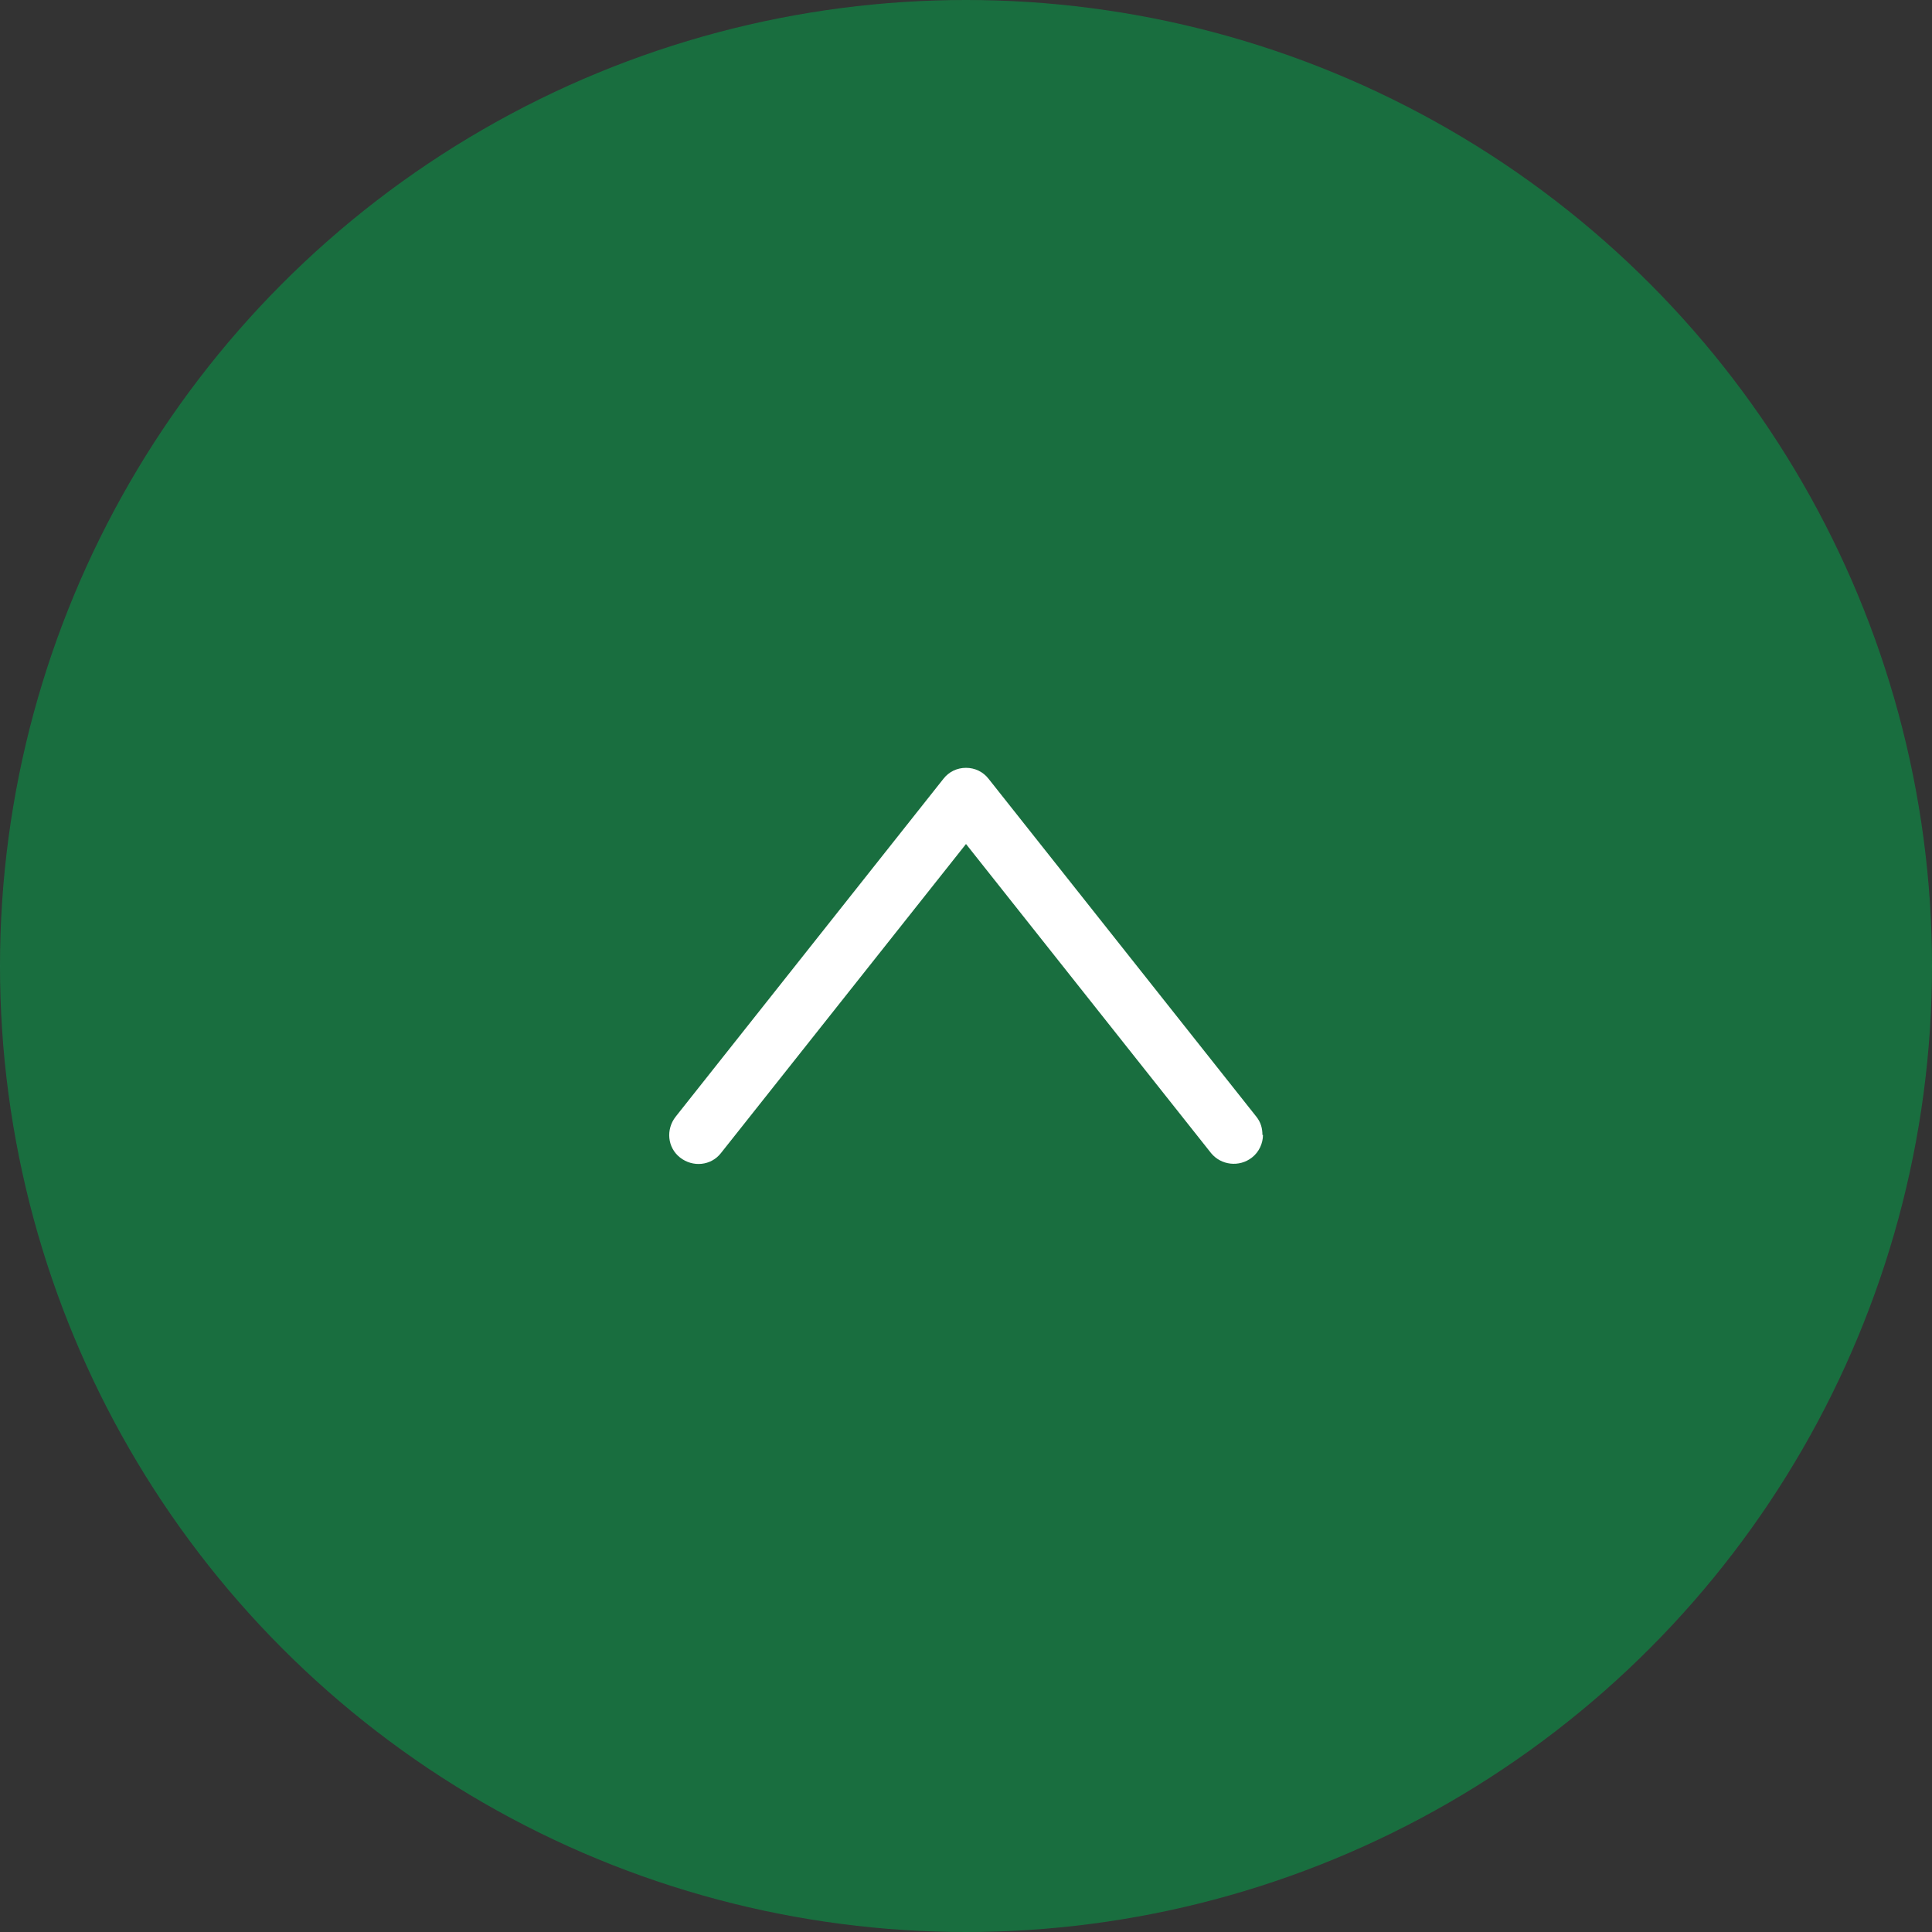 <?xml version="1.0" encoding="UTF-8"?><svg id="_レイヤー_2" xmlns="http://www.w3.org/2000/svg" viewBox="0 0 35 35"><rect x="0" y="0" width="35" height="35" fill="#333333" stroke="none"/><defs><style>.cls-1{fill:#fff;}.cls-2{fill:#00ab4d;opacity:.5;}</style></defs><g id="_前面"><g><circle class="cls-2" cx="17.5" cy="17.5" r="17.5"/><path class="cls-1" d="M22.88,20.56c0,.15-.07,.31-.2,.41-.23,.18-.56,.14-.74-.08l-4.44-5.6-4.44,5.6c-.18,.23-.51,.26-.74,.08-.23-.18-.26-.51-.08-.74l4.85-6.12c.1-.13,.25-.2,.41-.2s.31,.07,.41,.2l4.85,6.12c.08,.1,.11,.21,.11,.33Z"/></g></g></svg>